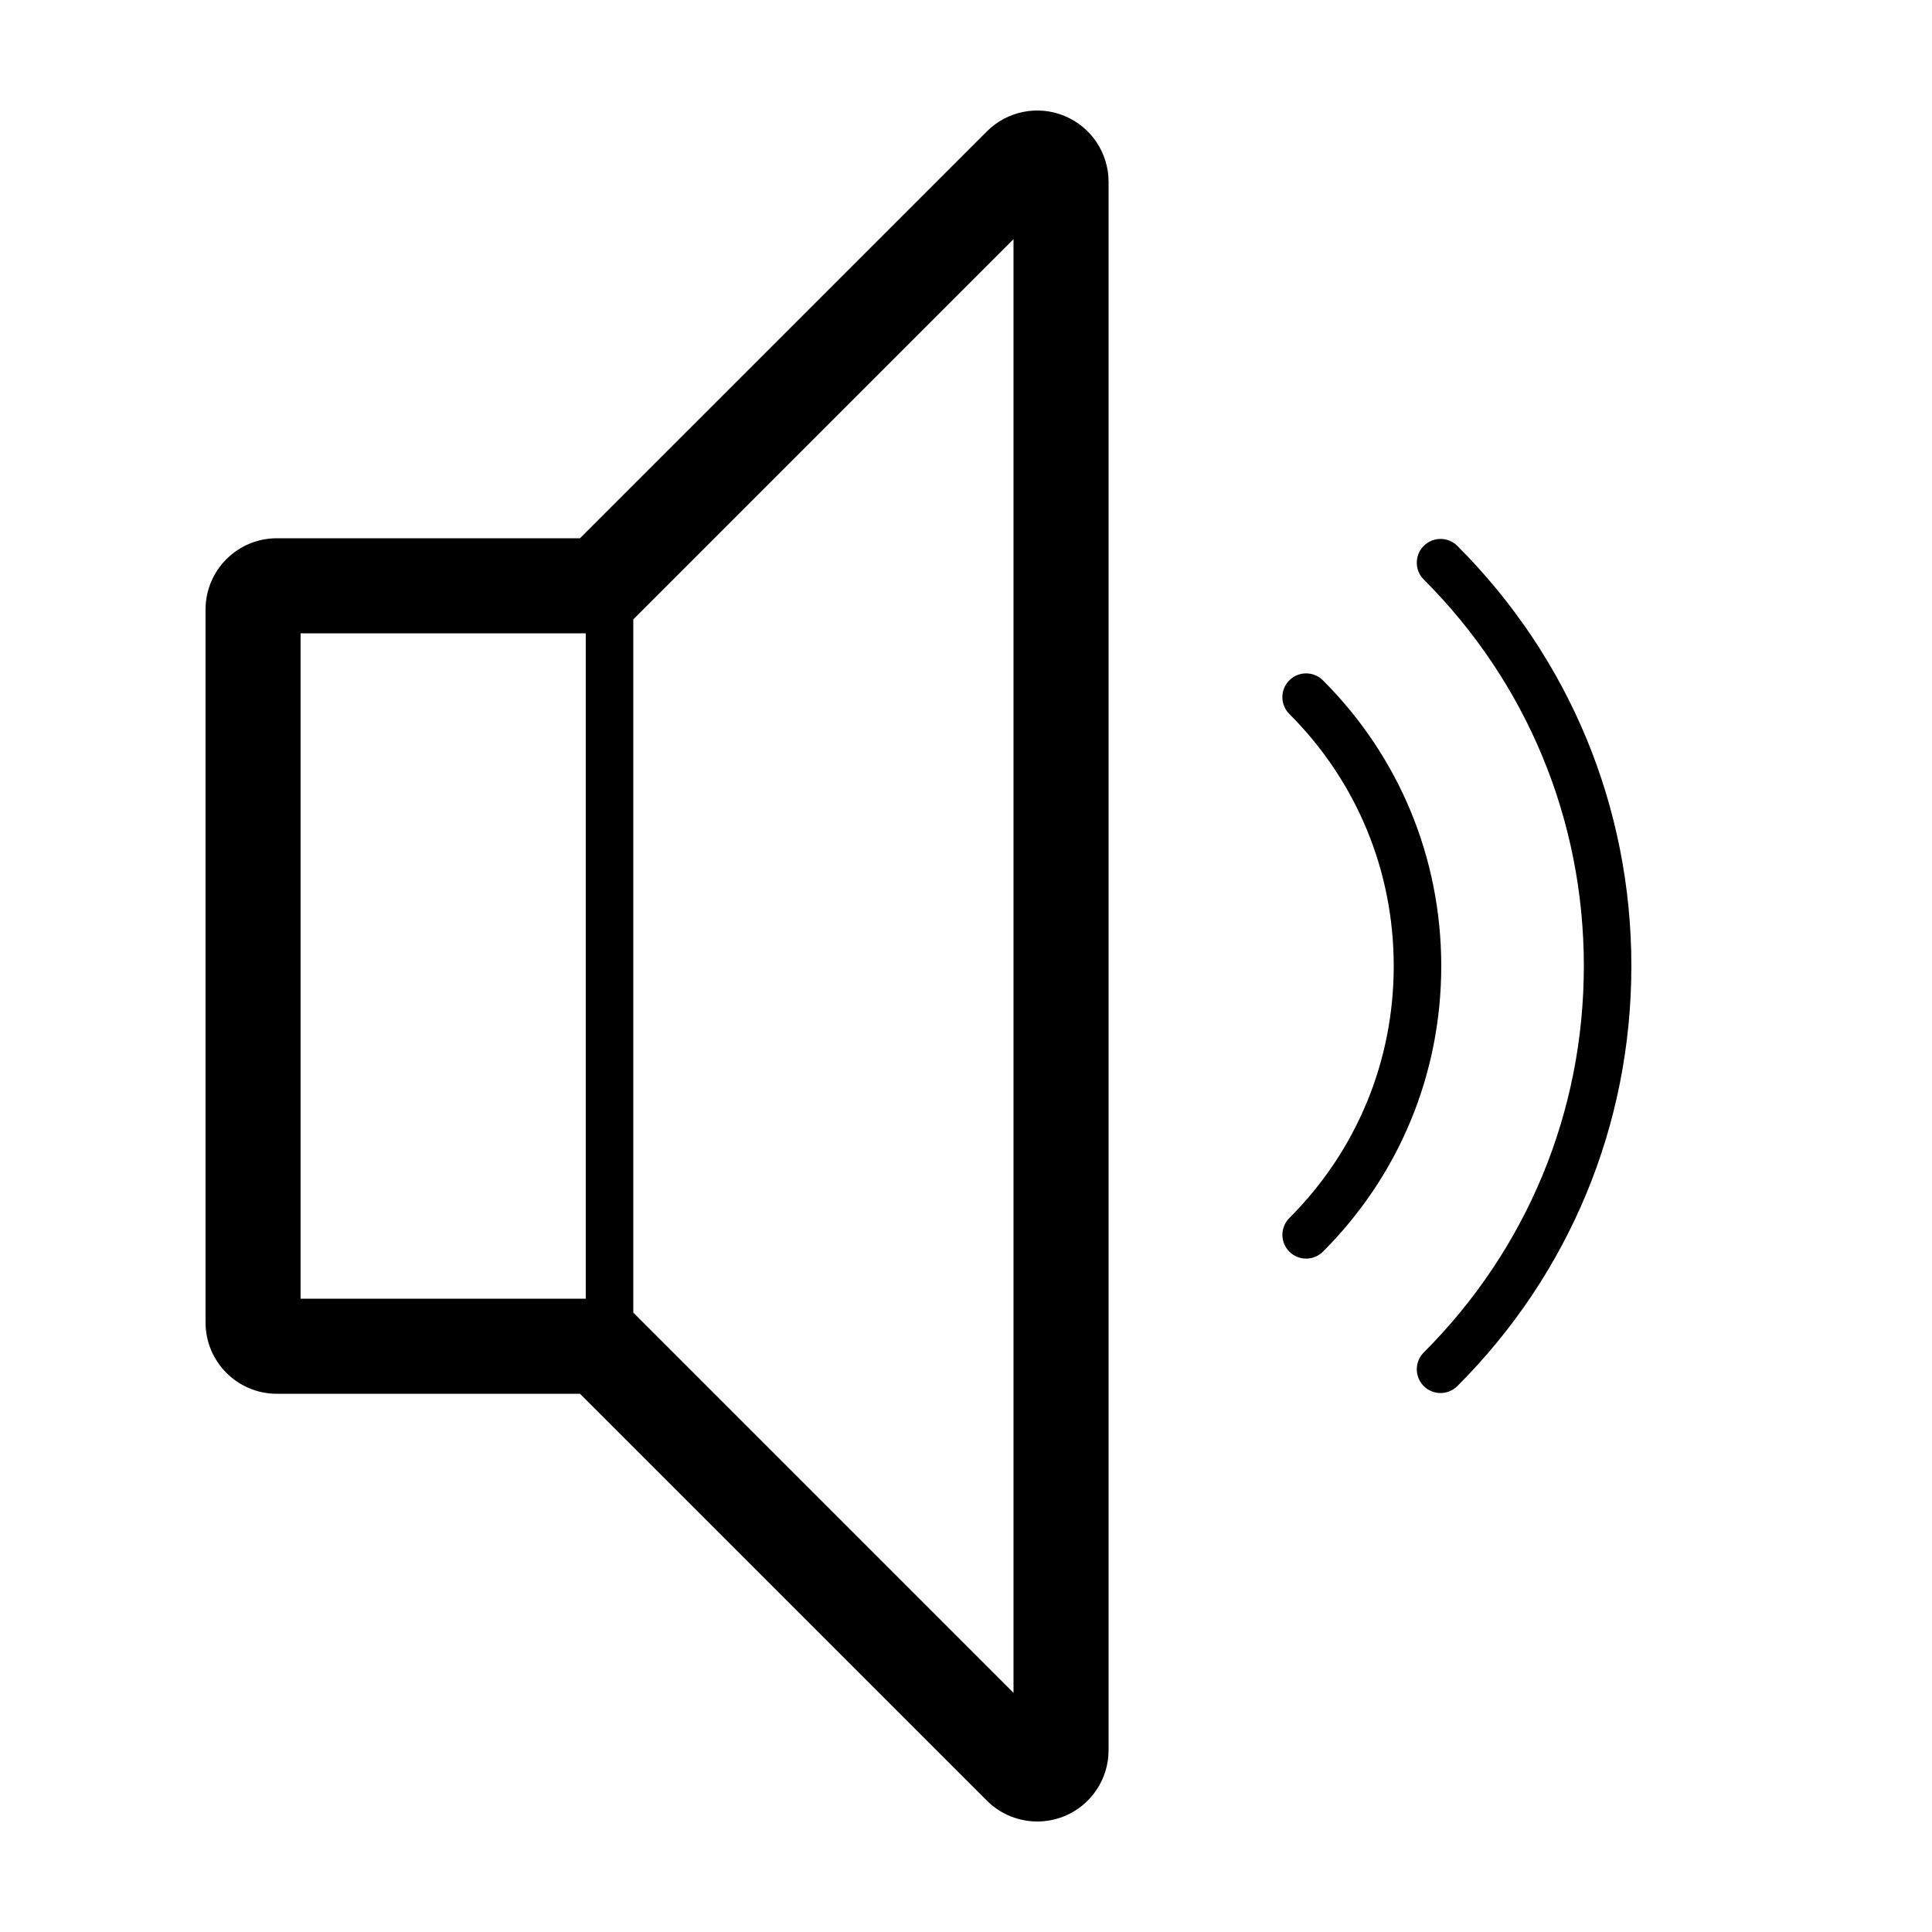 <?xml version="1.0" encoding="UTF-8"?>
<!-- Uploaded to: ICON Repo, www.iconrepo.com, Generator: ICON Repo Mixer Tools -->
<svg fill="#000000" width="800px" height="800px" version="1.1" viewBox="144 144 512 512" xmlns="http://www.w3.org/2000/svg">
 <g>
  <path d="m426.12 174.73c-7.066-2.93-15.188-1.312-20.59 4.094l-107.83 107.82h-80.336c-10.434 0-18.891 8.461-18.891 18.895v188.93c0 10.438 8.457 18.895 18.891 18.895h80.336l107.83 107.82c3.613 3.613 8.441 5.531 13.363 5.531 2.43 0 4.891-0.465 7.231-1.438 7.055-2.922 11.66-9.816 11.66-17.453v-415.64c0-7.641-4.606-14.527-11.66-17.449zm-126.89 313.44h-75.574v-176.33h75.574zm113.36 104.45-100.76-100.76v-183.71l100.76-100.76z"/>
  <path d="m521.31 288.67c-2.461 2.457-2.461 6.449 0 8.906 27.359 27.359 42.426 63.727 42.426 102.42 0 38.691-15.066 75.062-42.426 102.42-2.461 2.461-2.461 6.445 0 8.91 1.227 1.227 2.836 1.844 4.453 1.844s3.223-0.617 4.453-1.844c29.734-29.742 46.113-69.277 46.113-111.33 0-42.059-16.379-81.594-46.113-111.33-2.465-2.457-6.449-2.457-8.906 0z"/>
  <path d="m494.59 324.3c-2.457-2.461-6.445-2.461-8.906 0-2.465 2.457-2.461 6.441 0 8.906 17.844 17.84 27.668 41.559 27.668 66.797 0 25.234-9.824 48.953-27.664 66.793-2.457 2.461-2.457 6.445 0 8.906 1.23 1.23 2.836 1.844 4.453 1.844 1.617 0 3.227-0.613 4.453-1.844 20.219-20.215 31.352-47.105 31.352-75.699 0-28.598-11.133-55.484-31.355-75.703z"/>
 </g>
</svg>